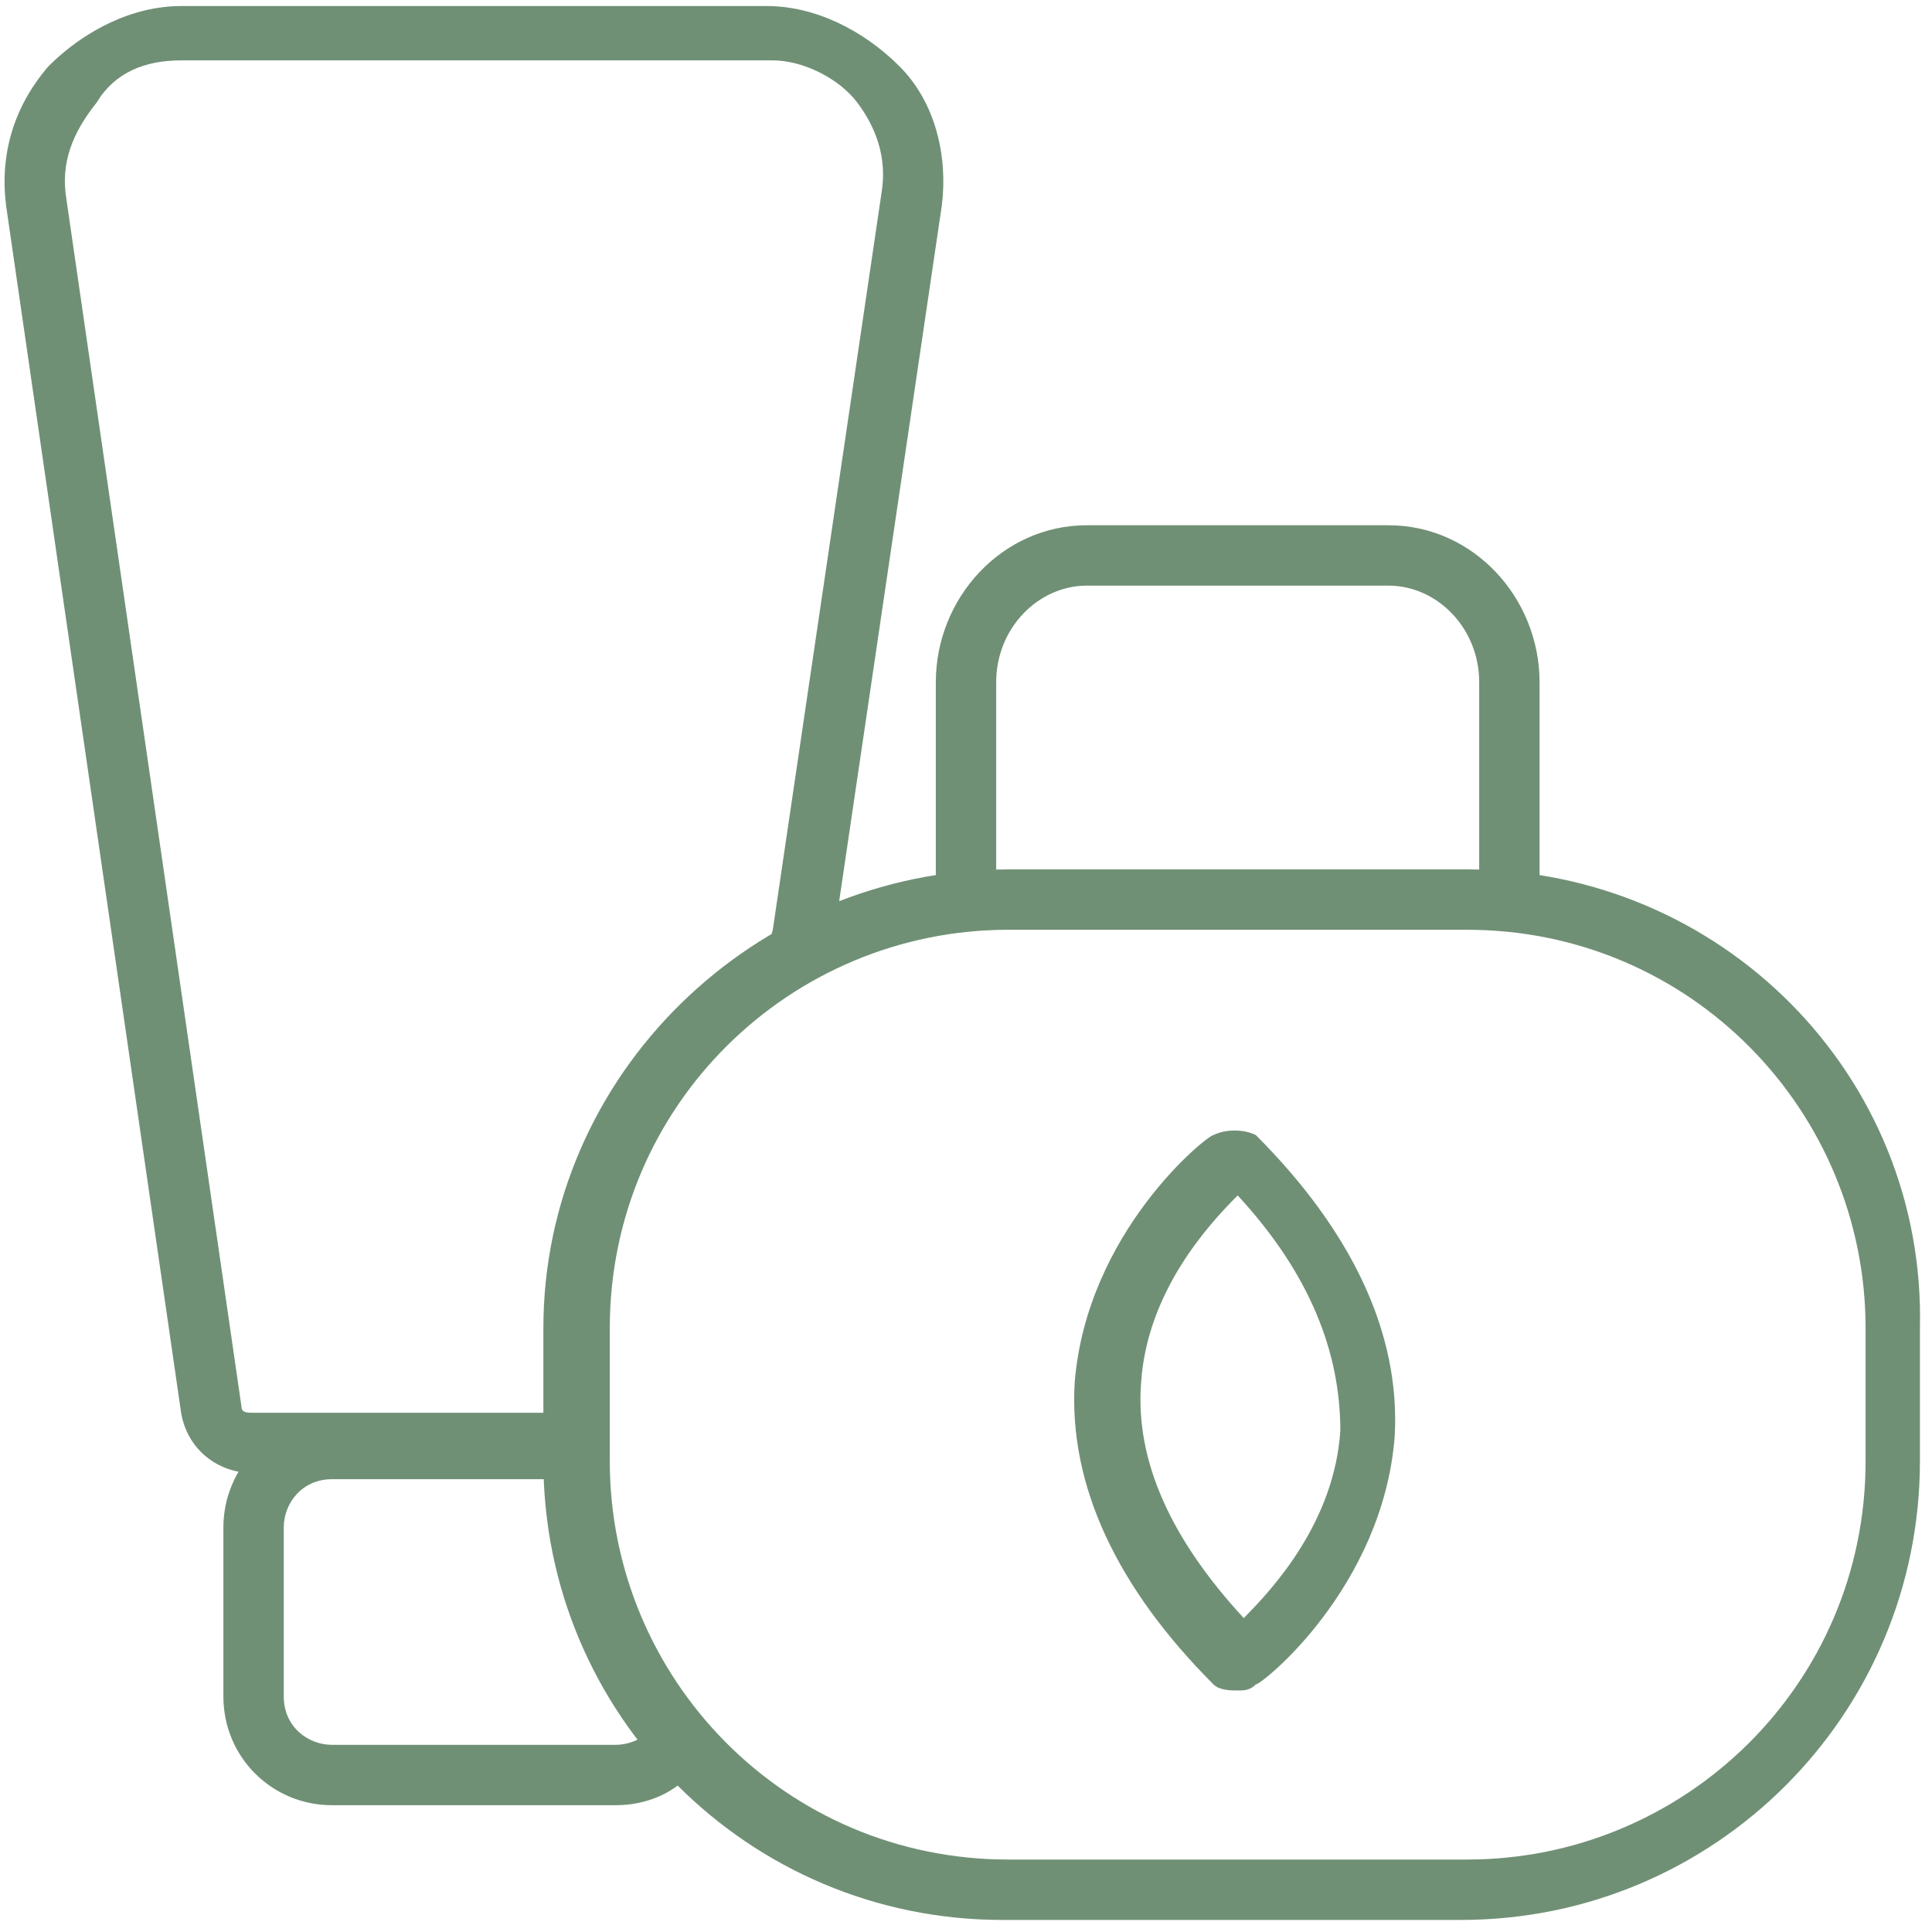 <?xml version="1.0" encoding="utf-8"?>
<!-- Generator: Adobe Illustrator 26.3.1, SVG Export Plug-In . SVG Version: 6.00 Build 0)  -->
<svg version="1.1" id="Livello_1" xmlns="http://www.w3.org/2000/svg" xmlns:xlink="http://www.w3.org/1999/xlink" x="0px" y="0px"
	 viewBox="0 0 32 32" style="enable-background:new 0 0 32 32;" xml:space="preserve">
<style type="text/css">
	.st0{display:none;}
	.st1{display:inline;}
	.st2{fill:#467990;}
	.st3{fill:#709075;}
</style>
<g id="Livello_1_00000023995267608239882010000008653157061716209287_" class="st0">
	<g class="st1">
		<path vector-effect="non-scaling-stroke" class="st2" d="M20.9,18.9c-0.3-0.2-0.7-0.2-1,0c-1.5,0.8-2.4,2.4-2.4,4.1
			c0,1.8,0.9,3.5,2.3,4.6c0.2,0.1,0.4,0.2,0.6,0.2s0.4-0.1,0.6-0.2c1.4-1.1,2.3-2.8,2.3-4.6C23.3,21.3,22.4,19.8,20.9,18.9z
			 M20.4,25.4c-0.6-0.7-0.9-1.5-0.9-2.4c0-0.8,0.3-1.5,0.9-2c0.6,0.5,0.9,1.2,0.9,2C21.3,23.9,21,24.8,20.4,25.4z"/>
		<path vector-effect="non-scaling-stroke" class="st2" d="M25.2,14.6v-4c0-1-0.8-1.7-1.7-1.7h-6.1c-1,0-1.7,0.8-1.7,1.7v4
			c-0.4,0.1-0.9,0.2-1.3,0.4l1.4-13.2c0-0.4-0.1-0.9-0.4-1.2C15,0.2,14.4,0,13.9,0h-12C1.3,0,0.8,0.2,0.4,0.6C0.1,1,0,1.4,0,1.9
			l2.3,21.4c0.1,0.5,0.3,0.9,0.7,1.2l0,0v3.7c0,1,0.8,1.8,1.7,1.8c0,0,0,0,0.1,0h6.7c0.2,0,0.3-0.1,0.5-0.1c1.6,1.4,3.6,2.2,5.8,2.2
			l0,0h5.4c4.9,0,8.8-4,8.8-8.8C32,19,29.1,15.6,25.2,14.6z M17.6,10.9h5.6v3.5h-0.1l0,0h-5.4l0,0c0,0,0,0-0.1,0V10.9z M2,2h11.7
			l-1.5,14.3c-1.9,1.5-3.2,3.9-3.3,6.5H4.8c-0.2,0-0.4,0-0.6,0.1L2,2z M5,24.8h4C9.3,26,9.7,27,10.3,28H5V24.8z M23.2,30h-5.4l0,0
			C14,30,11,26.9,11,23.2c0-3.8,3.1-6.8,6.8-6.8h5.4l0,0c3.8,0,6.8,3.1,6.8,6.8C30,27,26.9,30,23.2,30z"/>
	</g>
</g>
<g id="Livello_2_00000137832497453654346160000005553892747981054383_">
	<g>
		<path class="st3" d="M24.3,15.4c3.7,0,6.6,3,6.6,6.6v2.2c0,3.7-3,6.6-6.6,6.6h-7.6c-3.7,0-6.6-3-6.6-6.6V22c0-3.7,3-6.6,6.6-6.6
			H24.3 M24.3,14.4h-7.6C12.5,14.4,9,17.8,9,22v2.2c0,4.2,3.4,7.6,7.6,7.6h7.6c4.2,0,7.6-3.4,7.6-7.6V22
			C31.9,17.8,28.5,14.4,24.3,14.4L24.3,14.4z"/>
	</g>
	<g>
		<path class="st3" d="M20.5,28c-0.1,0-0.3,0-0.4-0.1c-1.6-1.6-2.4-3.3-2.3-5c0.2-2.5,2.2-4.1,2.3-4.1c0.2-0.1,0.5-0.1,0.7,0
			c1.6,1.6,2.4,3.3,2.3,5c-0.2,2.5-2.2,4.1-2.3,4.1C20.7,28,20.6,28,20.5,28z M20.5,19.8c-0.5,0.5-1.5,1.6-1.6,3.1
			c-0.1,1.3,0.5,2.6,1.7,3.9c0.5-0.5,1.5-1.6,1.6-3.1C22.2,22.4,21.7,21.1,20.5,19.8z"/>
	</g>
	<g>
		<path class="st3" d="M25.5,14.7h-1v-3.4c0-0.9-0.7-1.6-1.5-1.6h-5c-0.8,0-1.5,0.7-1.5,1.6v3.4h-1v-3.4c0-1.4,1.1-2.6,2.5-2.6h5
			c1.4,0,2.5,1.2,2.5,2.6V14.7z"/>
	</g>
	<g>
		<path class="st3" d="M9.4,24.4H4.2c-0.6,0-1.1-0.4-1.2-1l-2.9-20C0,2.6,0.2,1.8,0.8,1.1c0.6-0.6,1.4-1,2.2-1h9.7
			c0.8,0,1.6,0.4,2.2,1c0.6,0.6,0.8,1.5,0.7,2.3l-1.8,12.2c0,0.3-0.3,0.5-0.6,0.4c-0.3,0-0.5-0.3-0.4-0.6l1.8-12.2
			c0.1-0.6-0.1-1.1-0.4-1.5S13.3,1,12.8,1H3C2.4,1,1.9,1.2,1.6,1.7C1.2,2.2,1,2.7,1.1,3.3l2.9,20c0,0.1,0.1,0.1,0.2,0.1h5.3
			c0.3,0,0.5,0.2,0.5,0.5S9.7,24.4,9.4,24.4z"/>
	</g>
	<g>
		<path class="st3" d="M10.2,29.9H5.5c-1,0-1.8-0.8-1.8-1.8v-2.8c0-1,0.8-1.8,1.8-1.8h4c0.3,0,0.5,0.2,0.5,0.5s-0.2,0.5-0.5,0.5h-4
			c-0.5,0-0.8,0.4-0.8,0.8v2.8c0,0.5,0.4,0.8,0.8,0.8h4.7c0.2,0,0.5-0.1,0.6-0.3c0.2-0.2,0.5-0.2,0.7,0s0.2,0.5,0,0.7
			C11.2,29.7,10.7,29.9,10.2,29.9z"/>
	</g>
</g>
</svg>
